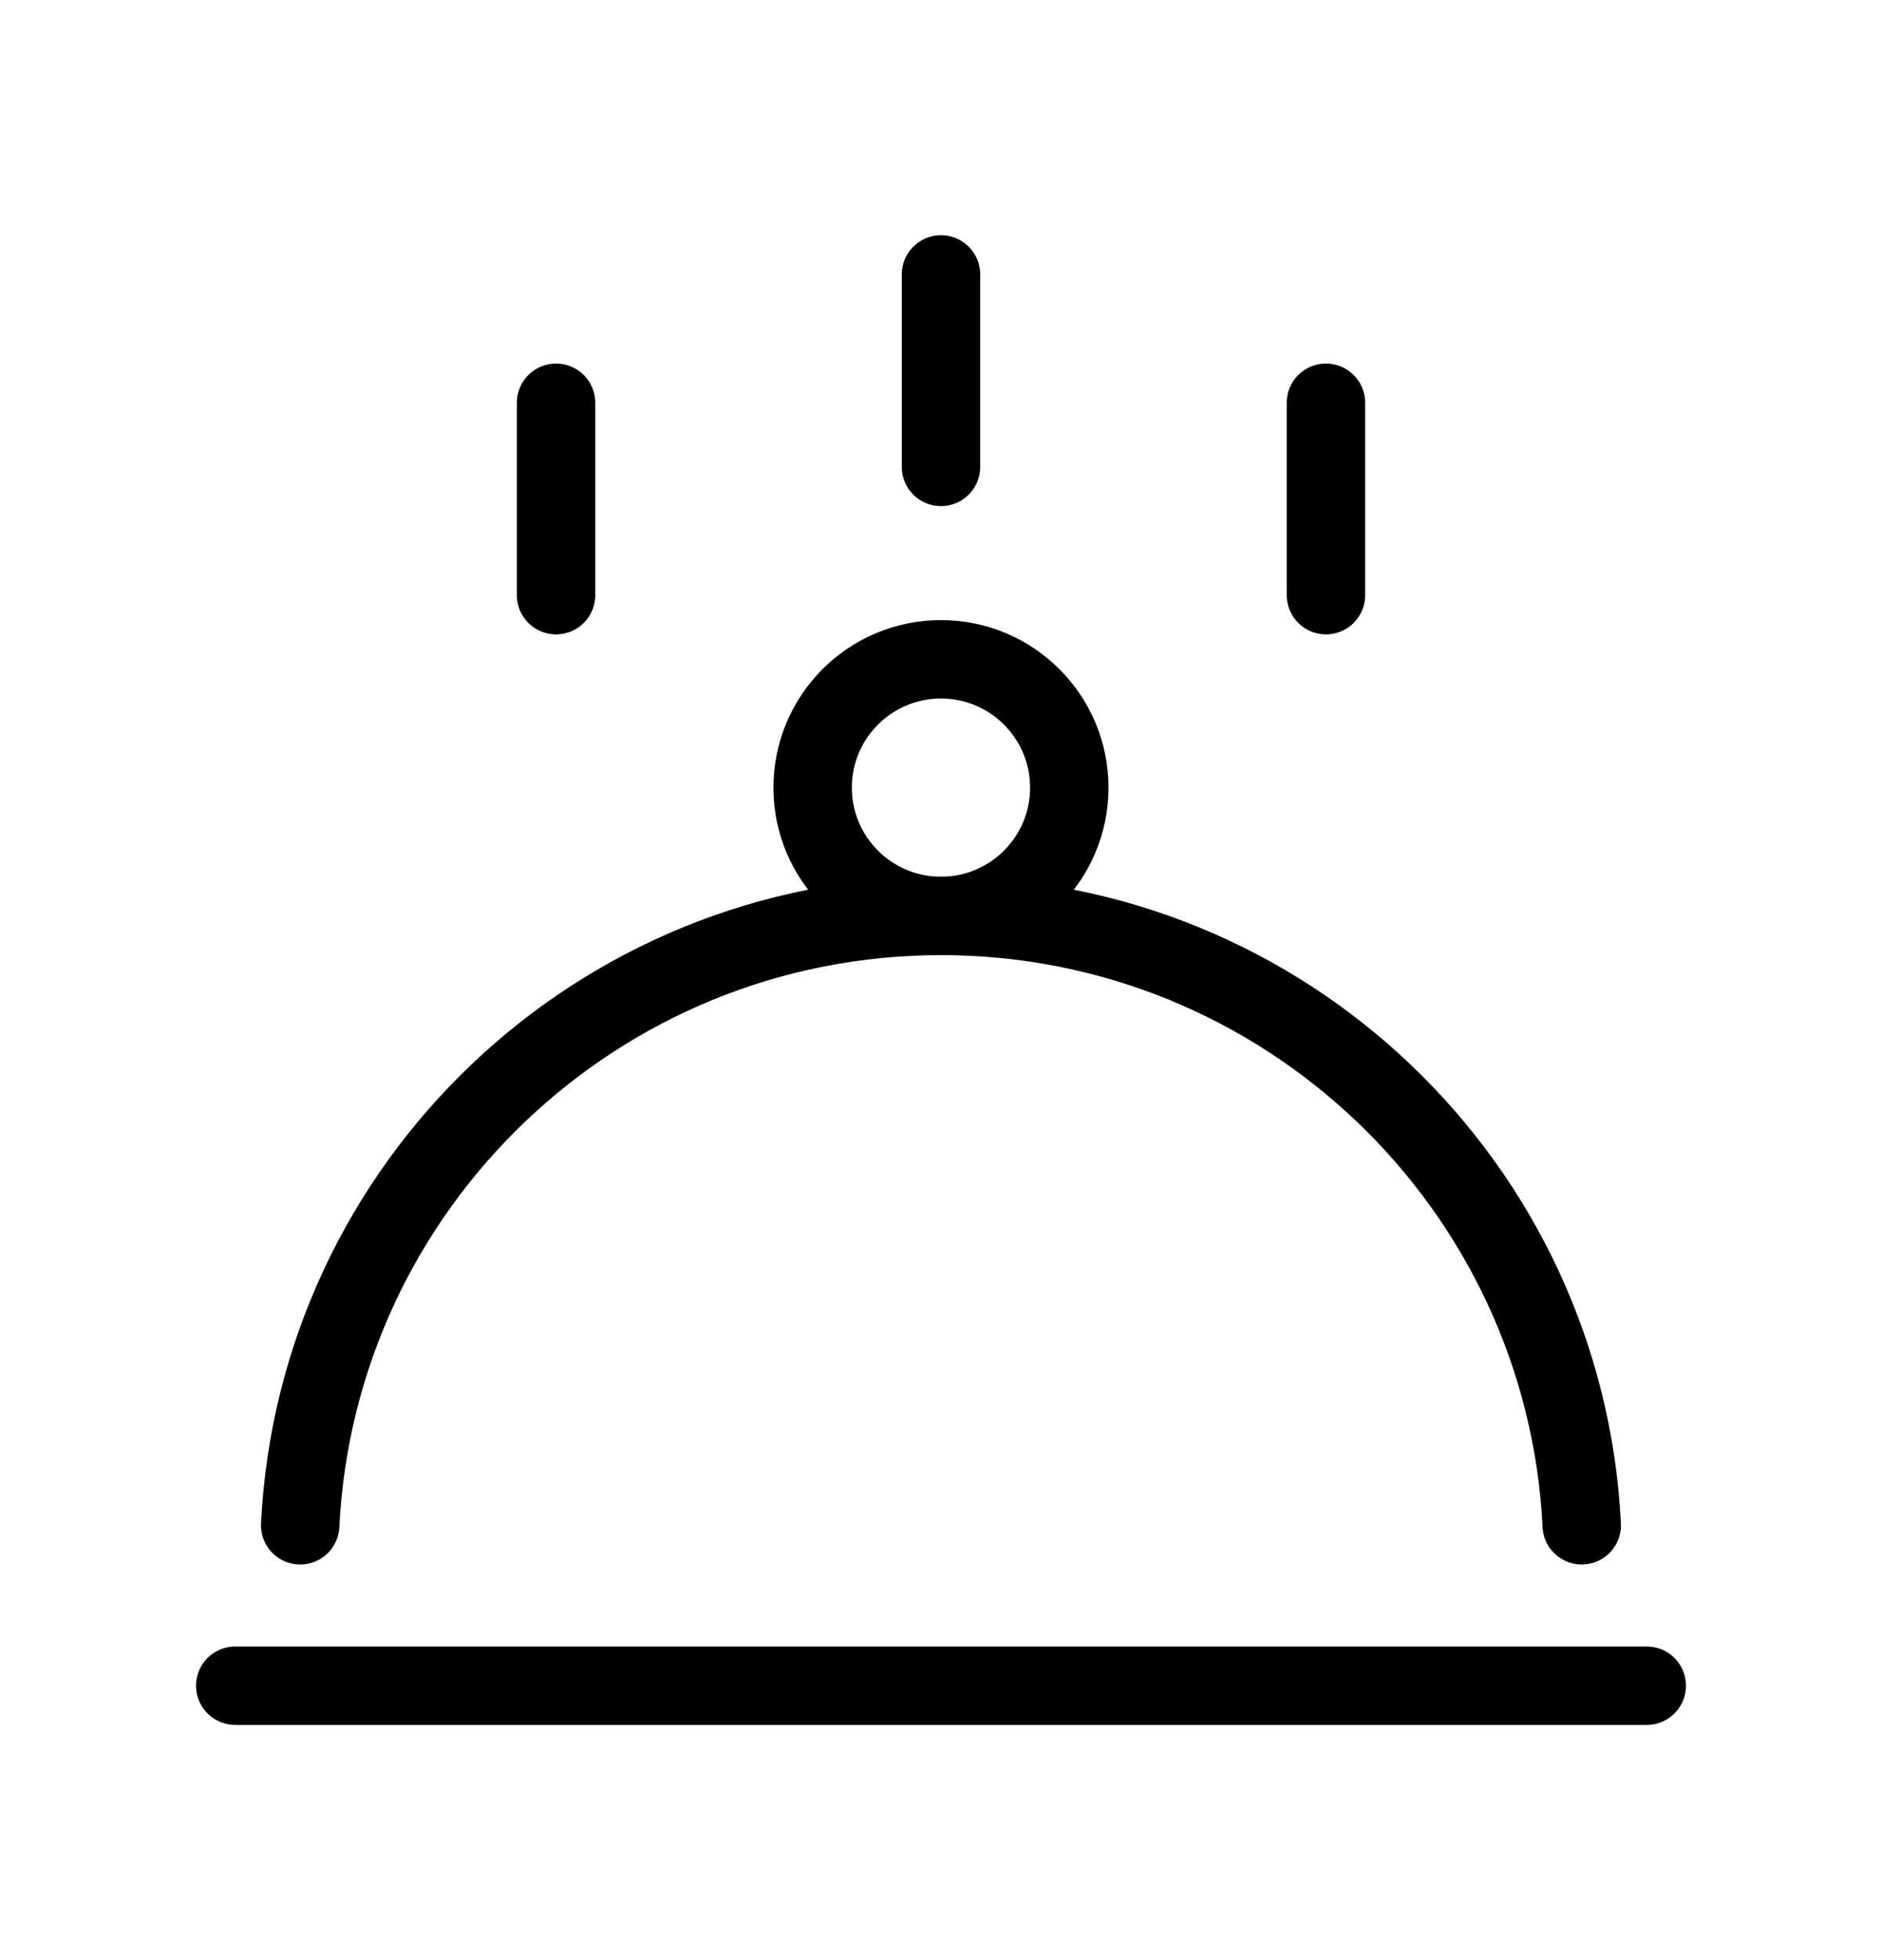 <svg width="24" height="25" viewBox="0 0 24 25" fill="none" xmlns="http://www.w3.org/2000/svg">
<path d="M3.828 19.454C4.041 15.126 7.618 11.682 12 11.682C16.381 11.682 19.958 15.126 20.171 19.454" stroke="black" stroke-miterlimit="10" stroke-linecap="round"/>
<path d="M12 11.682C12.903 11.682 13.636 10.949 13.636 10.046C13.636 9.142 12.903 8.409 12 8.409C11.096 8.409 10.363 9.142 10.363 10.046C10.363 10.949 11.096 11.682 12 11.682Z" stroke="black" stroke-miterlimit="10" stroke-linecap="square"/>
<path d="M12 3.5V5.955" stroke="black" stroke-miterlimit="10" stroke-linecap="round"/>
<path d="M7.091 5.137V7.591" stroke="black" stroke-miterlimit="10" stroke-linecap="round"/>
<path d="M16.909 5.137V7.591" stroke="black" stroke-miterlimit="10" stroke-linecap="round"/>
<path d="M3 21.5H21" stroke="black" stroke-miterlimit="10" stroke-linecap="round"/>
</svg>
